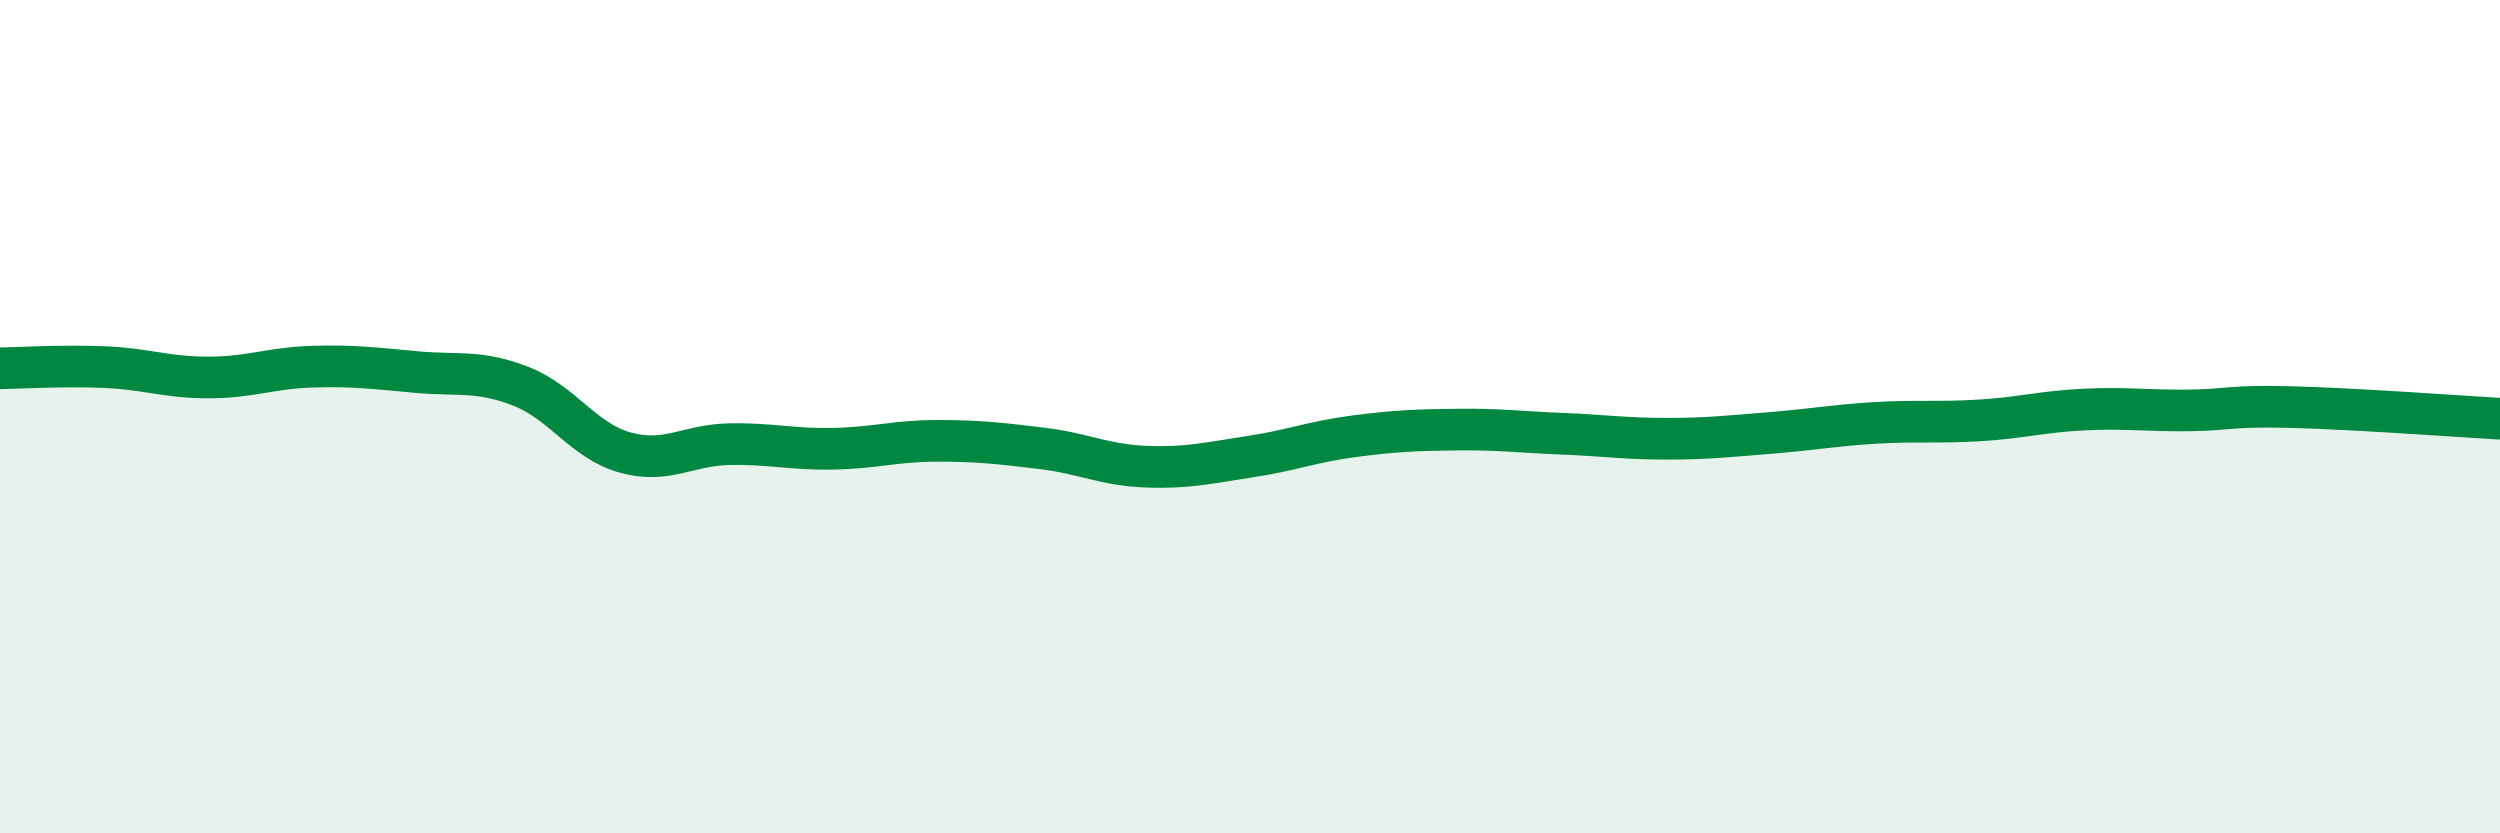 
    <svg width="60" height="20" viewBox="0 0 60 20" xmlns="http://www.w3.org/2000/svg">
      <path
        d="M 0,8.84 C 0.5,8.83 1.5,8.77 2.5,8.81 C 3.5,8.85 4,9.06 5,9.06 C 6,9.06 6.5,8.83 7.5,8.8 C 8.5,8.77 9,8.84 10,8.93 C 11,9.02 11.5,8.88 12.5,9.27 C 13.5,9.66 14,10.58 15,10.86 C 16,11.14 16.5,10.68 17.5,10.66 C 18.5,10.64 19,10.79 20,10.77 C 21,10.75 21.5,10.58 22.5,10.58 C 23.5,10.58 24,10.64 25,10.76 C 26,10.88 26.5,11.16 27.5,11.2 C 28.5,11.24 29,11.11 30,10.96 C 31,10.81 31.5,10.6 32.5,10.47 C 33.5,10.34 34,10.32 35,10.31 C 36,10.3 36.5,10.37 37.5,10.41 C 38.5,10.45 39,10.53 40,10.53 C 41,10.53 41.5,10.47 42.5,10.39 C 43.5,10.31 44,10.21 45,10.15 C 46,10.09 46.5,10.15 47.5,10.09 C 48.5,10.03 49,9.88 50,9.83 C 51,9.78 51.5,9.86 52.5,9.85 C 53.5,9.84 53.5,9.73 55,9.77 C 56.5,9.81 59,9.99 60,10.05L60 20L0 20Z"
        fill="#008740"
        opacity="0.1"
        stroke-linecap="round"
        stroke-linejoin="round"
      />
      <path
        d="M 0,8.84 C 0.5,8.83 1.5,8.77 2.5,8.81 C 3.5,8.85 4,9.06 5,9.06 C 6,9.06 6.5,8.83 7.5,8.8 C 8.5,8.77 9,8.84 10,8.93 C 11,9.02 11.5,8.88 12.5,9.27 C 13.5,9.66 14,10.58 15,10.86 C 16,11.14 16.5,10.68 17.5,10.66 C 18.5,10.64 19,10.79 20,10.77 C 21,10.75 21.5,10.58 22.5,10.58 C 23.5,10.58 24,10.64 25,10.76 C 26,10.88 26.5,11.16 27.5,11.2 C 28.5,11.24 29,11.11 30,10.96 C 31,10.81 31.5,10.6 32.5,10.47 C 33.5,10.34 34,10.32 35,10.31 C 36,10.3 36.5,10.37 37.5,10.41 C 38.5,10.45 39,10.53 40,10.53 C 41,10.53 41.5,10.47 42.5,10.39 C 43.5,10.31 44,10.21 45,10.15 C 46,10.09 46.5,10.15 47.5,10.09 C 48.5,10.03 49,9.88 50,9.83 C 51,9.78 51.5,9.86 52.5,9.85 C 53.5,9.84 53.5,9.73 55,9.77 C 56.5,9.81 59,9.99 60,10.05"
        stroke="#008740"
        stroke-width="1"
        fill="none"
        stroke-linecap="round"
        stroke-linejoin="round"
      />
    </svg>
  